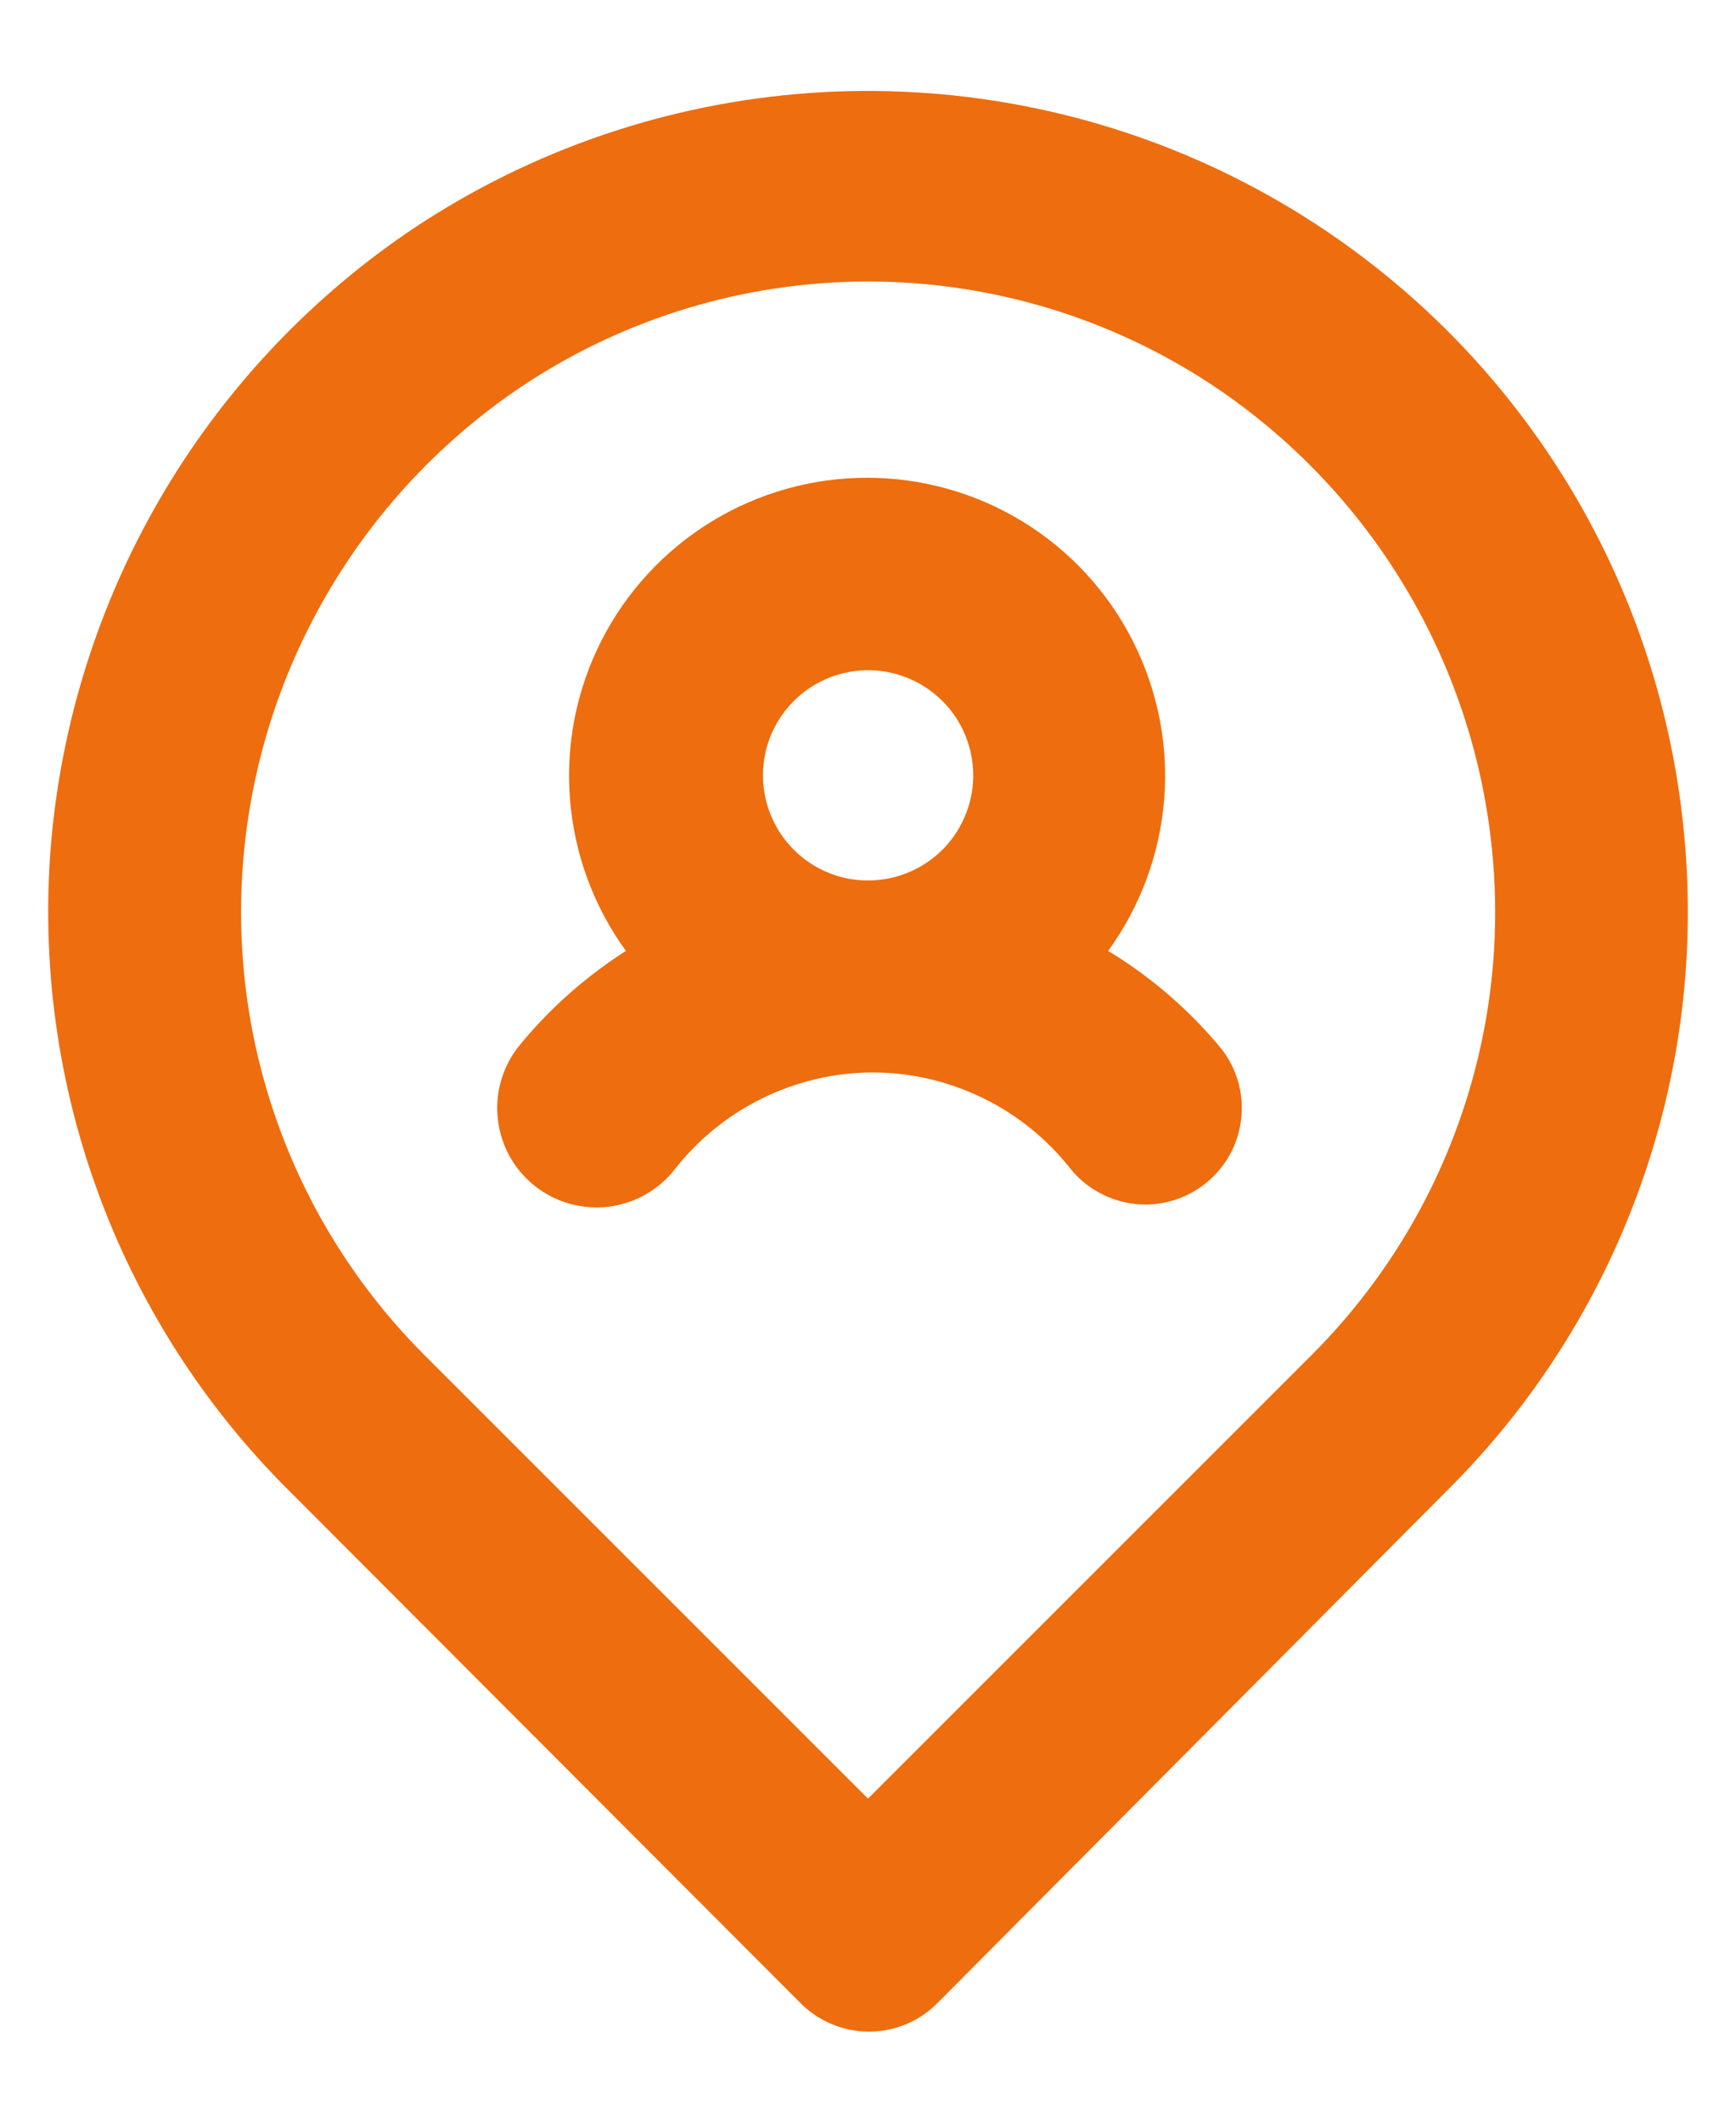 <svg width="18" height="22" viewBox="0 0 18 22" fill="none" xmlns="http://www.w3.org/2000/svg">
<path d="M11.49 9.86C11.825 9.399 12.026 8.854 12.071 8.286C12.116 7.718 12.002 7.149 11.743 6.641C11.485 6.133 11.091 5.707 10.605 5.409C10.119 5.111 9.56 4.954 8.99 4.954C8.421 4.954 7.862 5.111 7.376 5.409C6.89 5.707 6.496 6.133 6.237 6.641C5.978 7.149 5.865 7.718 5.91 8.286C5.955 8.854 6.155 9.399 6.49 9.86C6.066 10.131 5.687 10.468 5.37 10.86C5.288 10.967 5.227 11.089 5.191 11.22C5.156 11.35 5.146 11.486 5.164 11.621C5.181 11.755 5.224 11.884 5.291 12.002C5.359 12.119 5.448 12.222 5.555 12.305C5.662 12.388 5.785 12.448 5.915 12.484C6.046 12.519 6.182 12.529 6.316 12.512C6.45 12.494 6.58 12.451 6.697 12.384C6.815 12.316 6.918 12.227 7 12.12C7.245 11.809 7.556 11.558 7.911 11.385C8.266 11.212 8.655 11.121 9.05 11.12C9.445 11.121 9.835 11.212 10.19 11.385C10.545 11.558 10.856 11.809 11.1 12.12C11.194 12.236 11.313 12.329 11.448 12.393C11.583 12.457 11.731 12.49 11.88 12.49C12.068 12.489 12.251 12.435 12.41 12.335C12.568 12.235 12.695 12.093 12.777 11.924C12.858 11.755 12.89 11.566 12.87 11.38C12.849 11.194 12.777 11.017 12.66 10.87C12.329 10.47 11.934 10.129 11.49 9.86ZM9 9.13C8.787 9.13 8.577 9.067 8.399 8.949C8.221 8.83 8.081 8.663 7.998 8.466C7.914 8.269 7.89 8.052 7.929 7.841C7.968 7.631 8.068 7.437 8.217 7.283C8.365 7.129 8.556 7.022 8.764 6.976C8.973 6.929 9.191 6.945 9.391 7.022C9.59 7.098 9.763 7.232 9.888 7.406C10.012 7.579 10.082 7.786 10.09 8C10.096 8.146 10.072 8.292 10.019 8.429C9.967 8.566 9.887 8.691 9.786 8.797C9.684 8.902 9.562 8.986 9.427 9.043C9.292 9.1 9.147 9.13 9 9.13ZM17.46 8.63C17.32 7.169 16.804 5.769 15.962 4.567C15.12 3.364 13.98 2.401 12.655 1.769C11.33 1.138 9.864 0.861 8.4 0.964C6.936 1.068 5.524 1.548 4.3 2.36C3.25 3.062 2.367 3.989 1.717 5.073C1.067 6.157 0.665 7.372 0.54 8.63C0.418 9.879 0.575 11.141 1.001 12.322C1.426 13.504 2.109 14.575 3 15.46L8.3 20.77C8.393 20.864 8.504 20.938 8.626 20.989C8.748 21.04 8.878 21.066 9.01 21.066C9.142 21.066 9.273 21.04 9.395 20.989C9.517 20.938 9.627 20.864 9.72 20.77L15 15.46C15.892 14.575 16.575 13.504 17 12.322C17.426 11.141 17.583 9.879 17.46 8.63ZM13.6 14.05L9 18.65L4.4 14.05C3.722 13.372 3.203 12.552 2.88 11.65C2.557 10.747 2.437 9.784 2.53 8.83C2.624 7.861 2.932 6.925 3.432 6.09C3.932 5.254 4.611 4.541 5.42 4C6.481 3.295 7.727 2.919 9 2.919C10.274 2.919 11.519 3.295 12.58 4C13.387 4.538 14.065 5.249 14.565 6.081C15.064 6.912 15.374 7.844 15.47 8.81C15.567 9.767 15.449 10.734 15.125 11.64C14.802 12.547 14.281 13.37 13.6 14.05Z" fill="#EE6D0E"/>
</svg>
